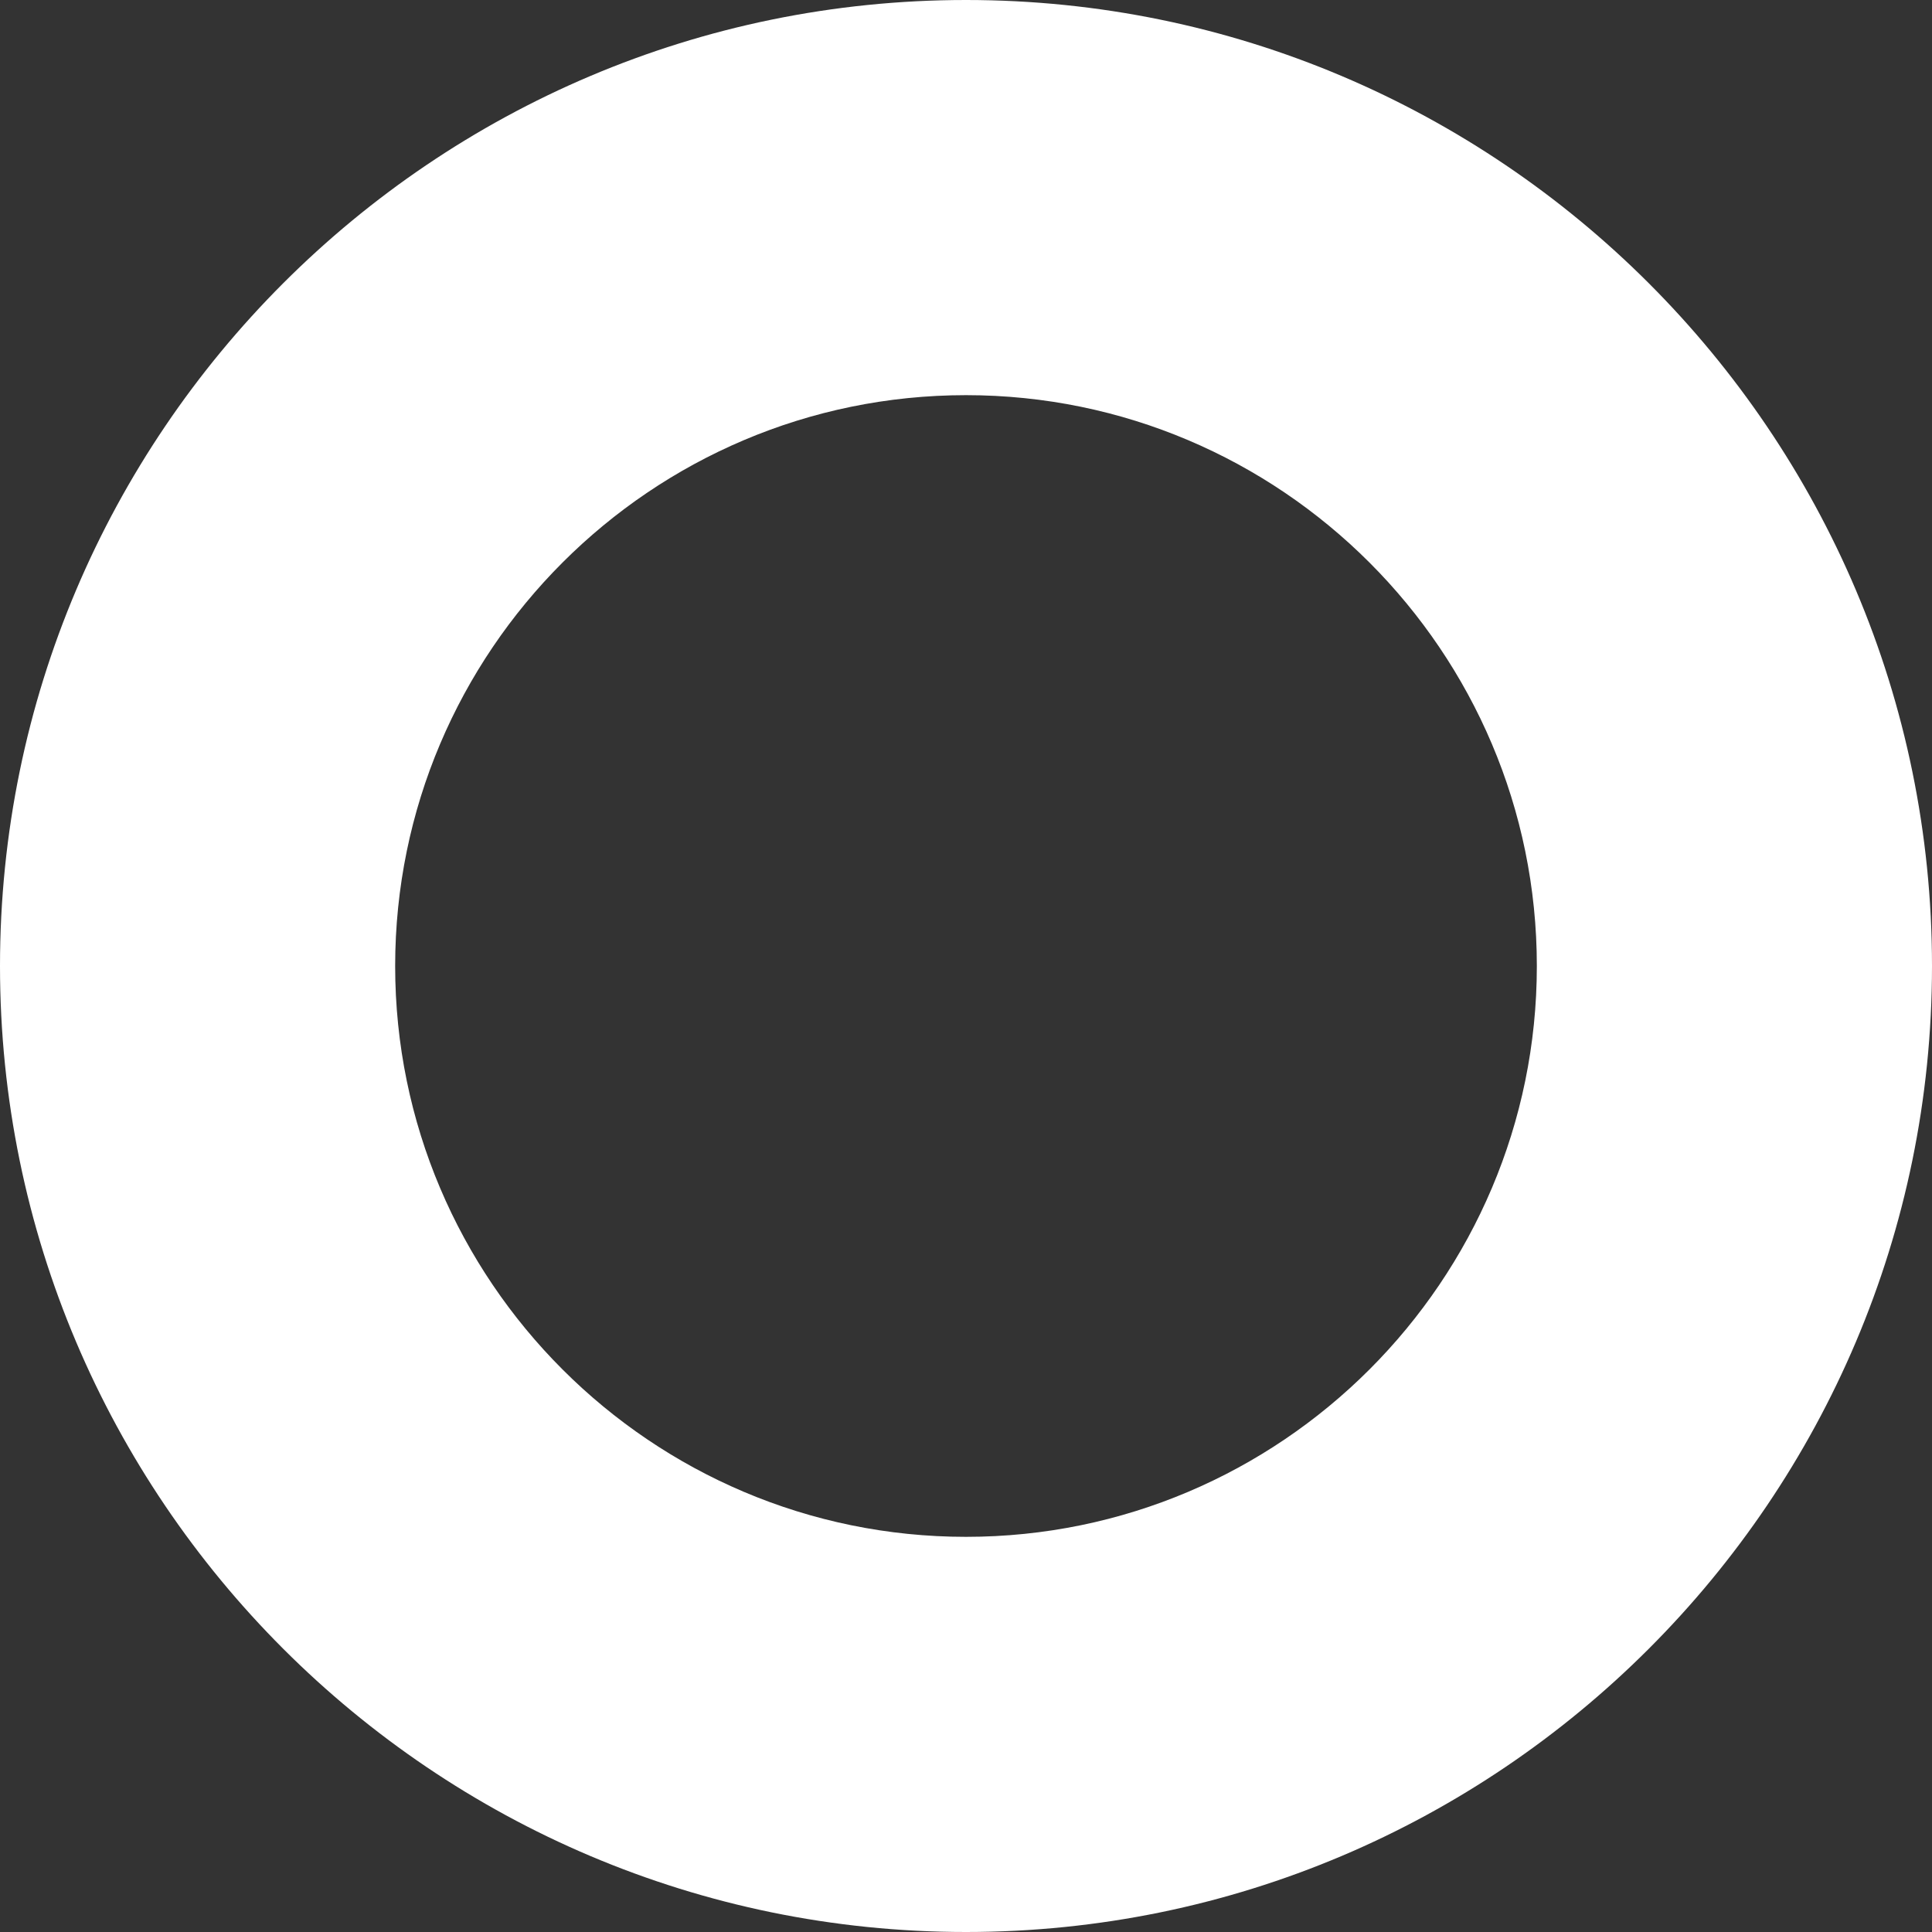 <?xml version="1.0" encoding="UTF-8"?>
<svg id="Layer_2" data-name="Layer 2" xmlns="http://www.w3.org/2000/svg" viewBox="0 0 115.14 115.14">
  <rect x="0" y="0" width="115.14" height="115.14" fill="#333333" stroke="none"/>
  <defs>
    <style>
      .cls-1 {
        fill: #fff;
        stroke-width: 0px;
      }
    </style>
  </defs>
  <g id="Layer_1-2" data-name="Layer 1">
    <path class="cls-1" d="M57.57,115.14C25.82,115.14,0,89.32,0,57.57S25.82,0,57.57,0s57.57,25.82,57.57,57.57-25.82,57.57-57.57,57.57ZM57.57,23.55c-18.76,0-34.02,15.26-34.02,34.02s15.26,34.02,34.02,34.02,34.02-15.26,34.02-34.02-15.26-34.02-34.02-34.02Z"/>
  </g>
</svg>